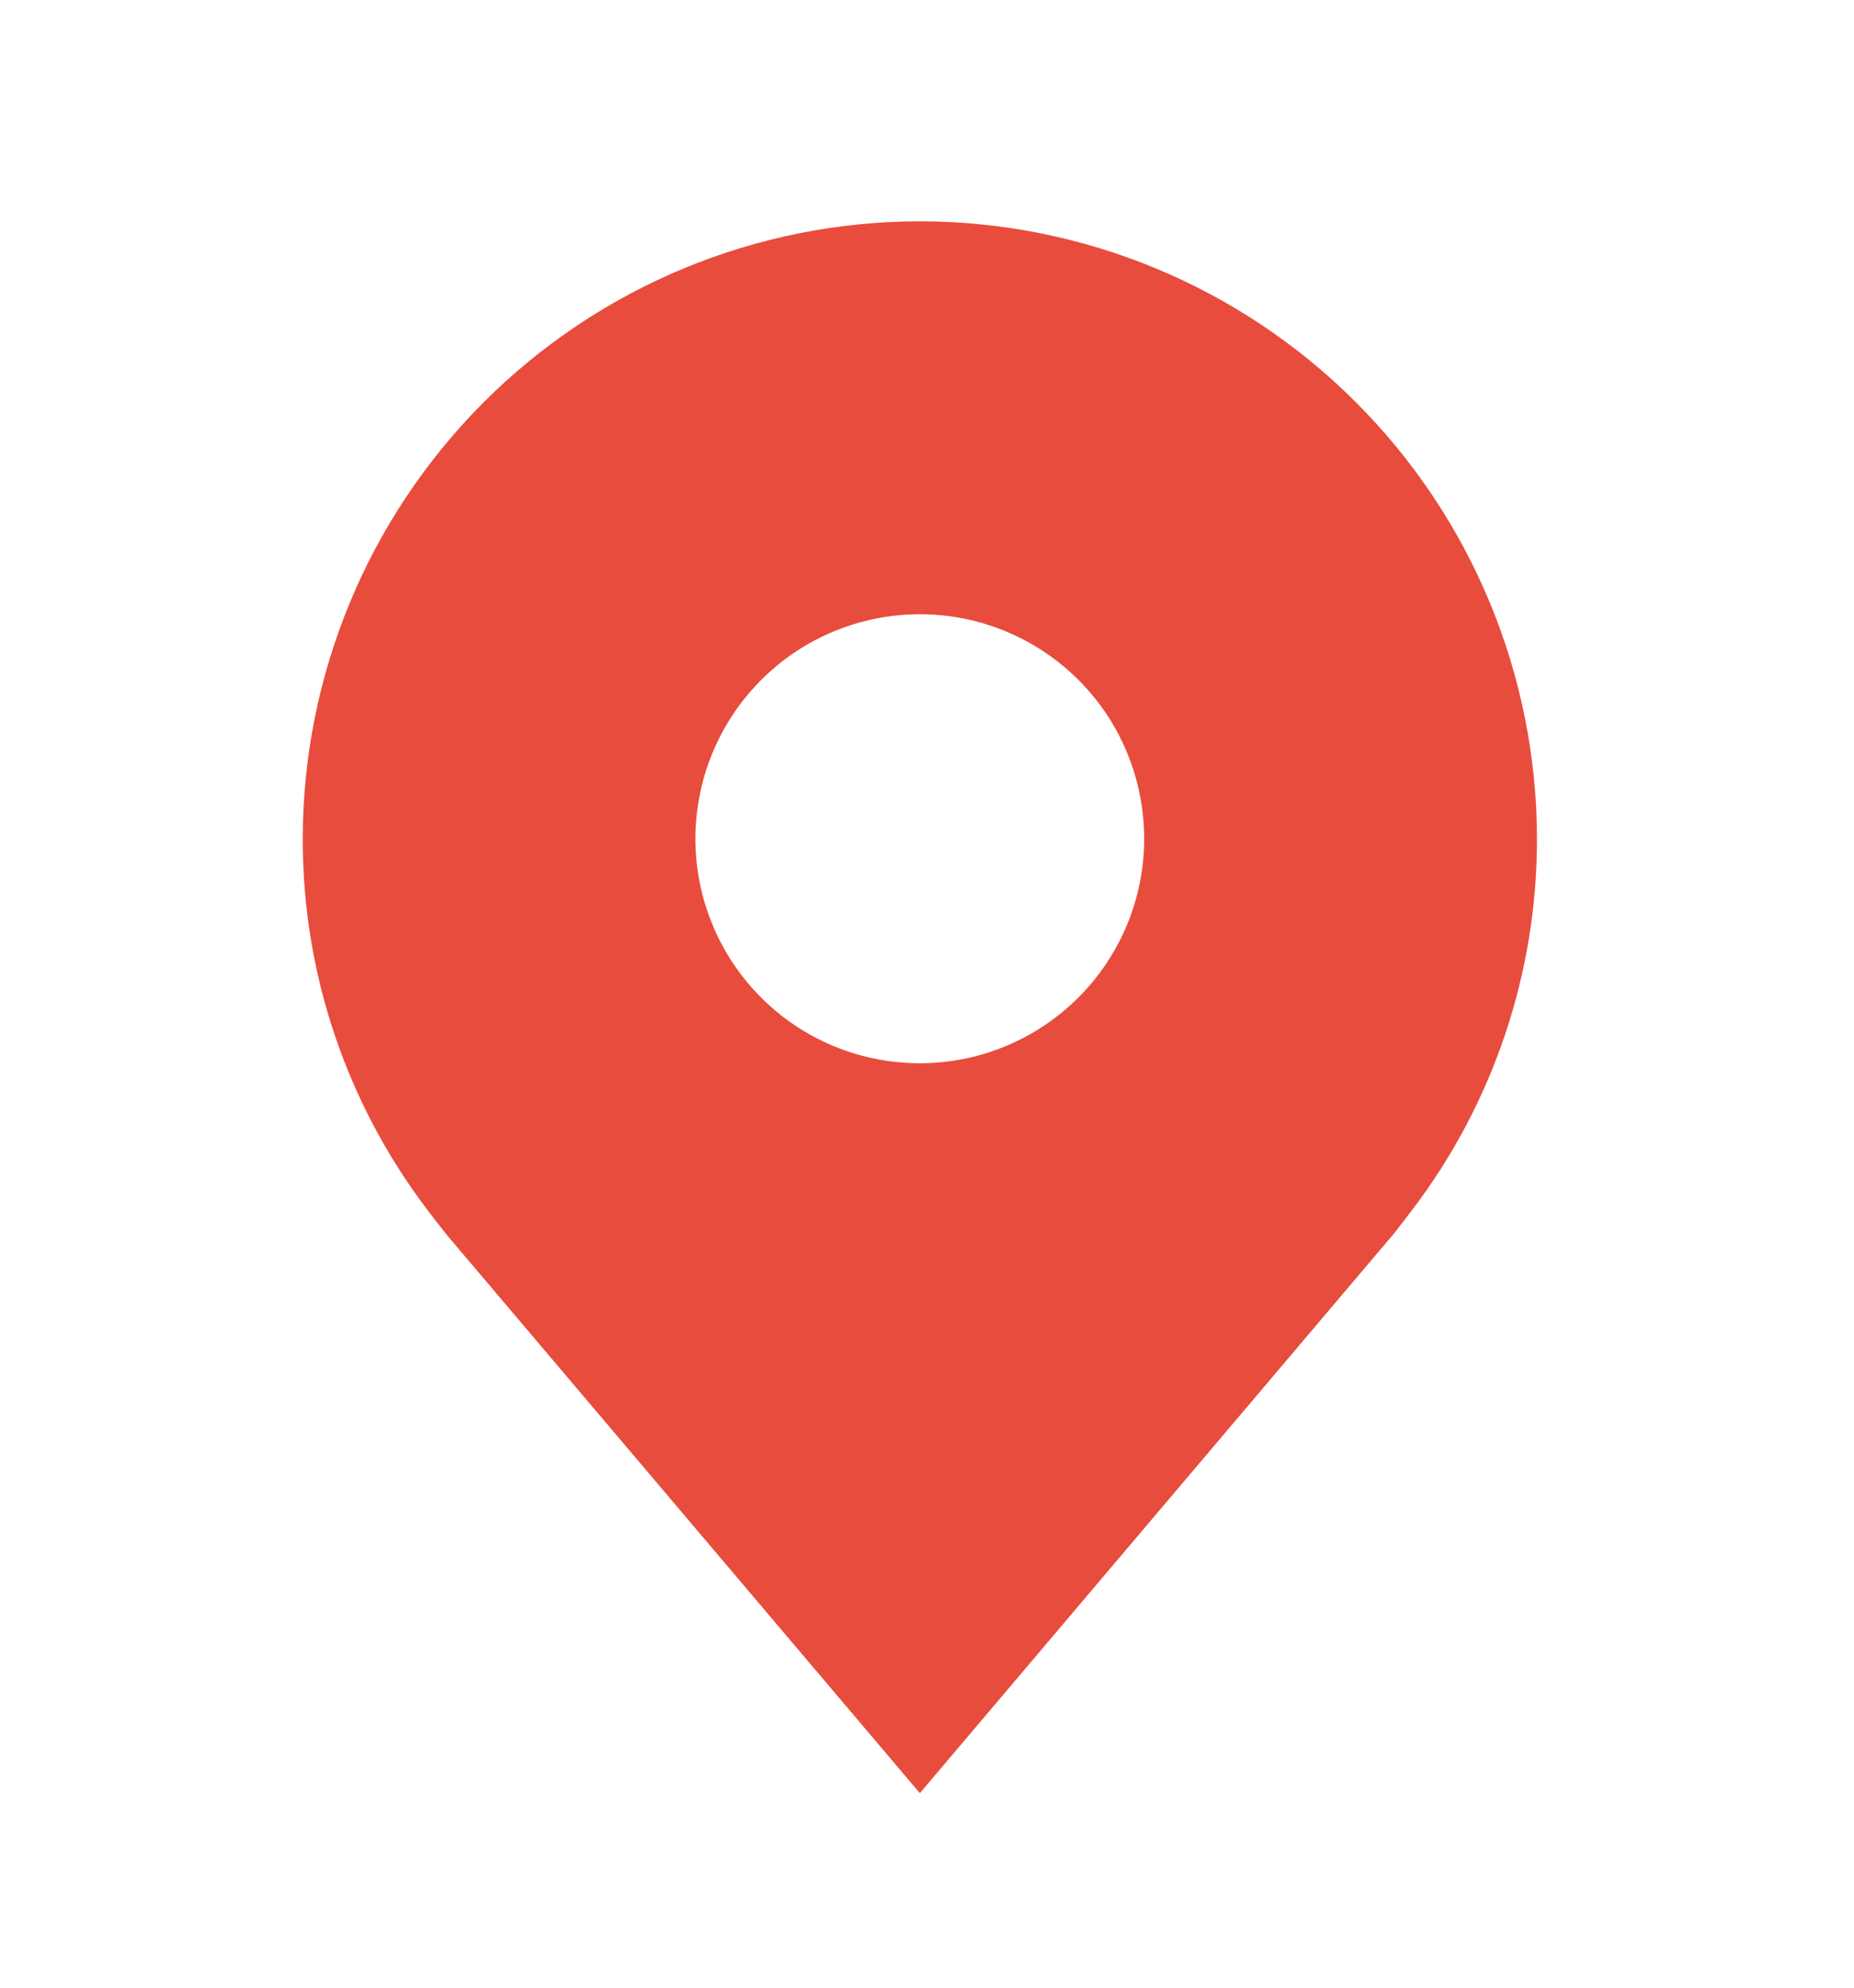 <svg width="14" height="15" viewBox="0 0 14 15" fill="none" xmlns="http://www.w3.org/2000/svg">
<path d="M6.946 1.67C5.71 1.671 4.526 2.162 3.652 3.036C2.779 3.91 2.287 5.094 2.286 6.33C2.284 7.339 2.614 8.322 3.224 9.126C3.224 9.126 3.352 9.293 3.372 9.317L6.946 13.532L10.521 9.315C10.54 9.293 10.667 9.126 10.667 9.126L10.668 9.125C11.278 8.321 11.607 7.339 11.606 6.33C11.605 5.094 11.113 3.91 10.239 3.036C9.366 2.162 8.181 1.671 6.946 1.67ZM6.946 8.024C6.611 8.024 6.283 7.925 6.004 7.739C5.726 7.553 5.508 7.288 5.38 6.978C5.252 6.669 5.218 6.328 5.284 5.999C5.349 5.67 5.511 5.368 5.748 5.131C5.985 4.894 6.287 4.733 6.615 4.668C6.944 4.602 7.285 4.636 7.594 4.764C7.904 4.892 8.169 5.11 8.355 5.388C8.541 5.667 8.64 5.995 8.64 6.33C8.64 6.779 8.461 7.21 8.144 7.527C7.826 7.845 7.395 8.024 6.946 8.024Z" fill="#E84C3D"/>
</svg>
